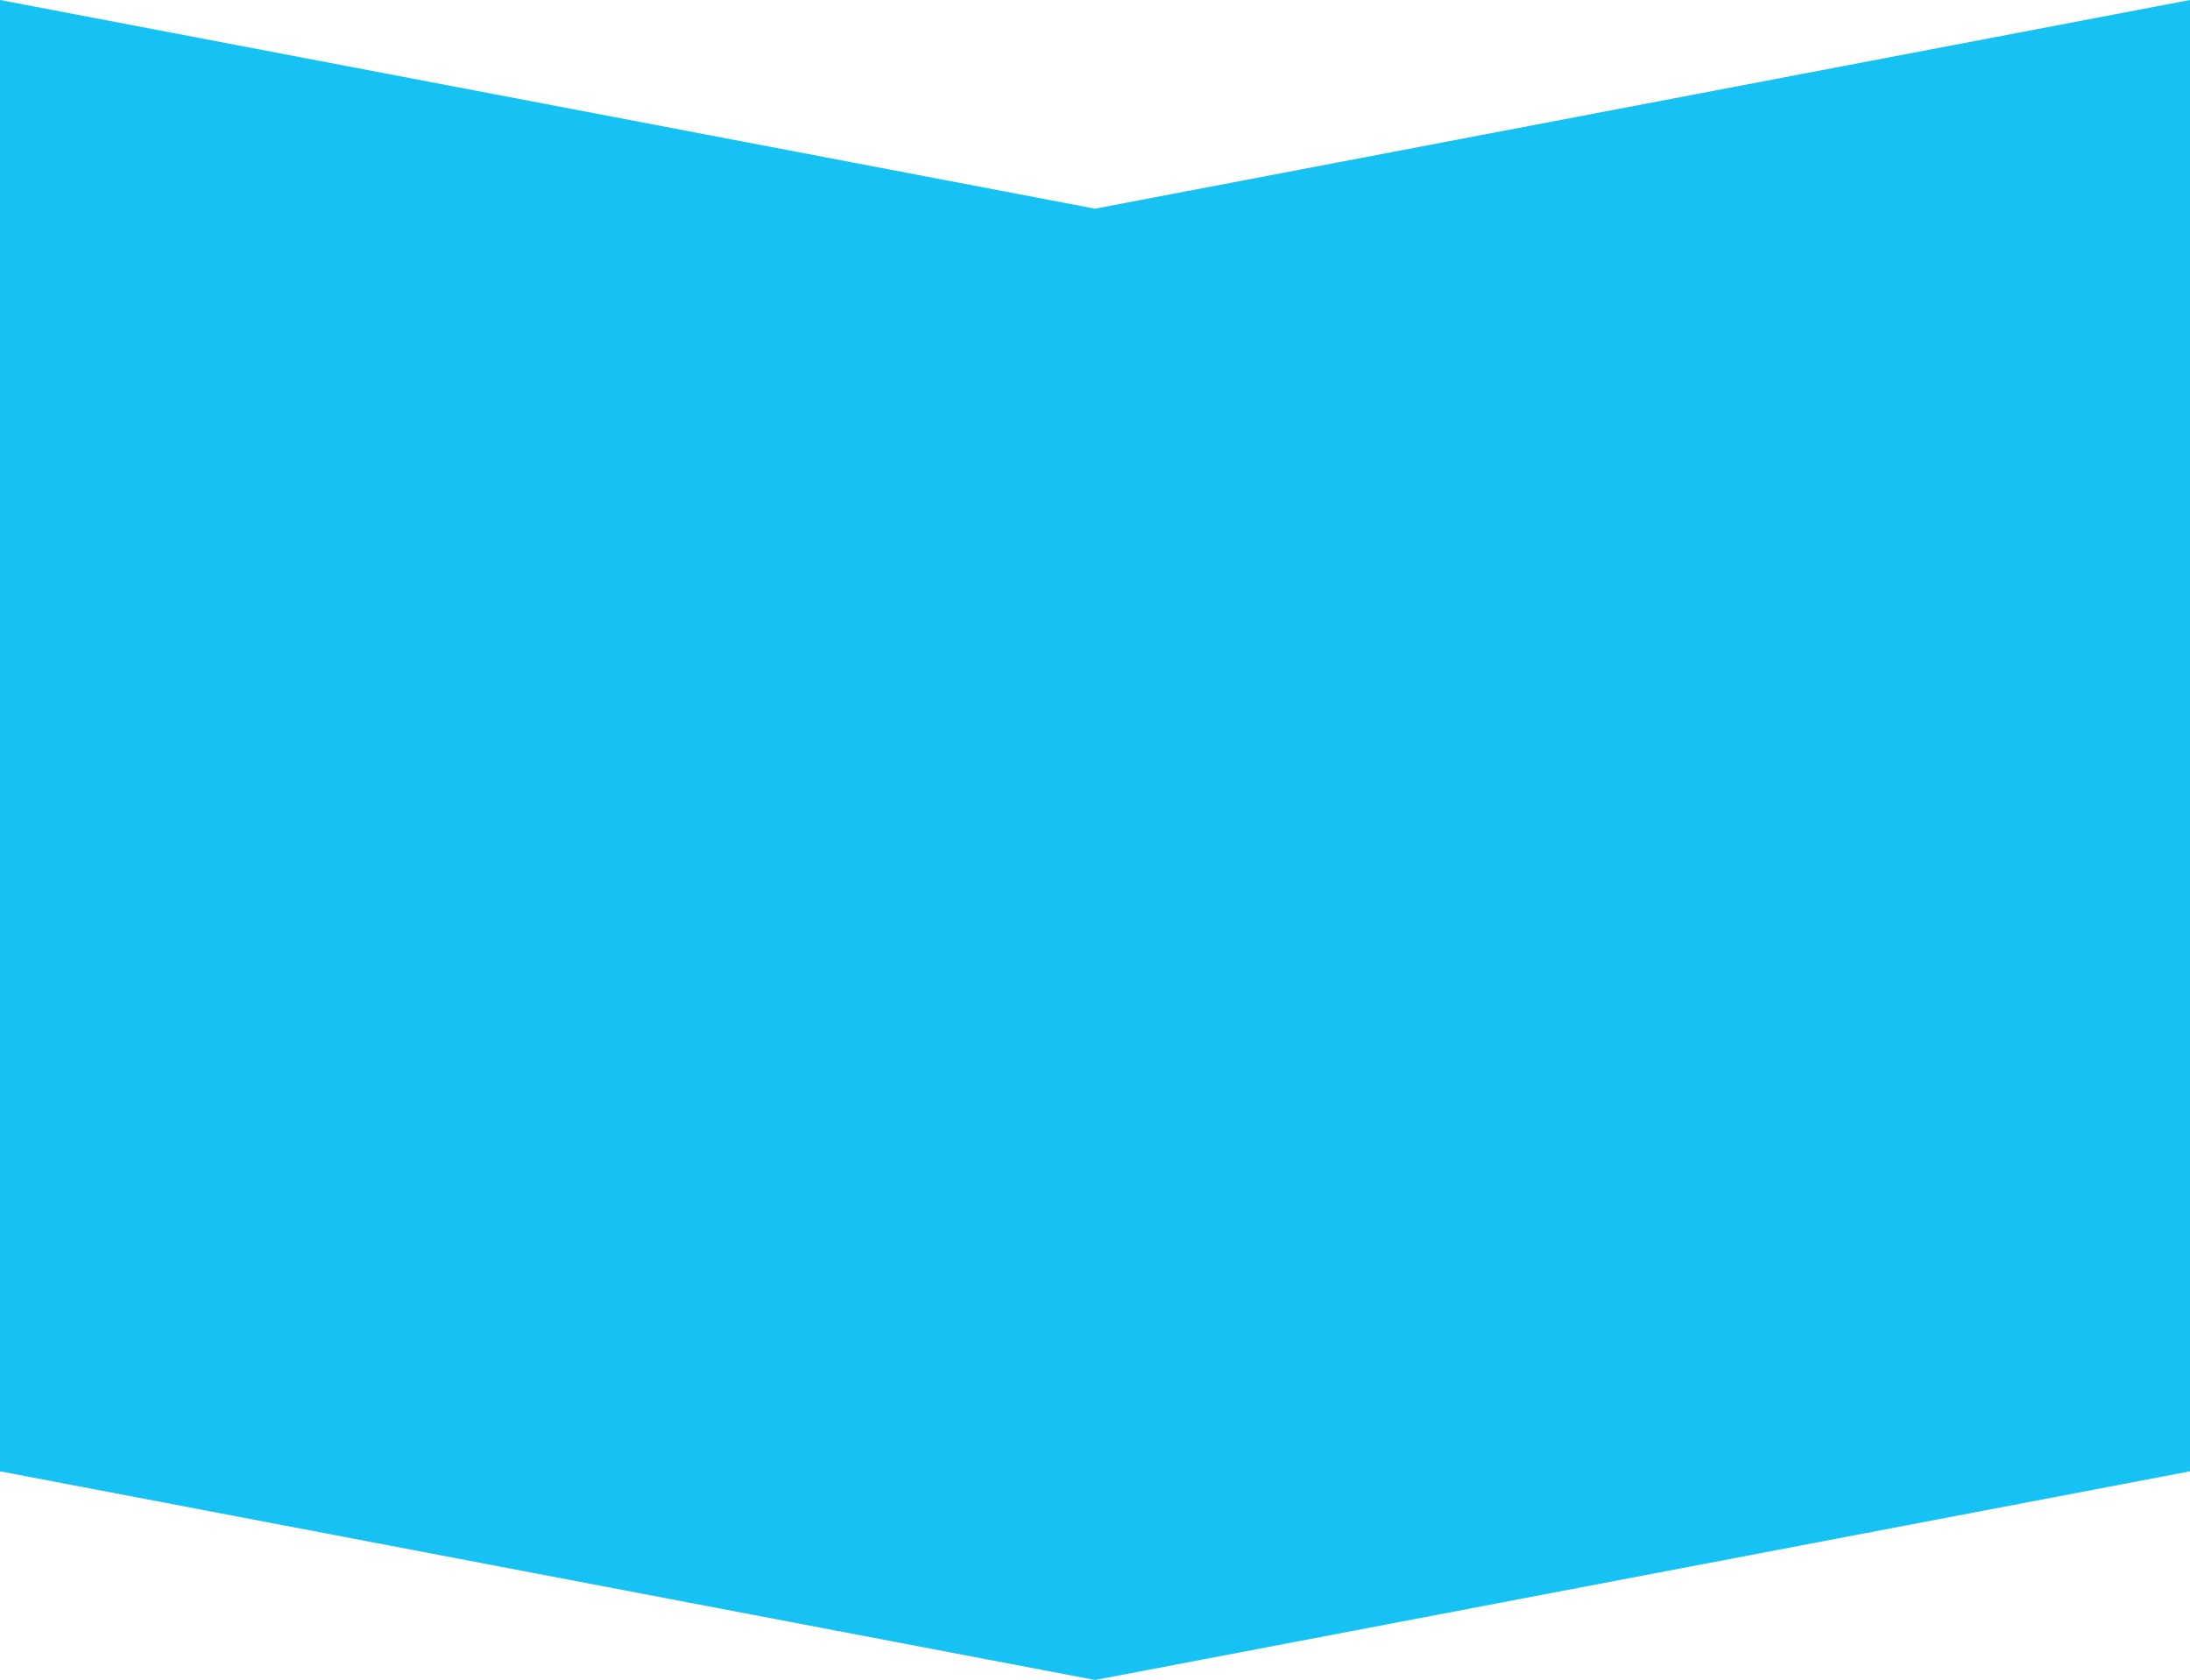 <?xml version="1.0" encoding="UTF-8"?> <svg xmlns="http://www.w3.org/2000/svg" width="189" height="145" viewBox="0 0 189 145" fill="none"><path d="M189 8.26145e-06L189 126.988L94.5 145L0 126.988L5.55081e-06 0L94.5 18.012L189 8.26145e-06Z" fill="#16C1F3"></path></svg> 